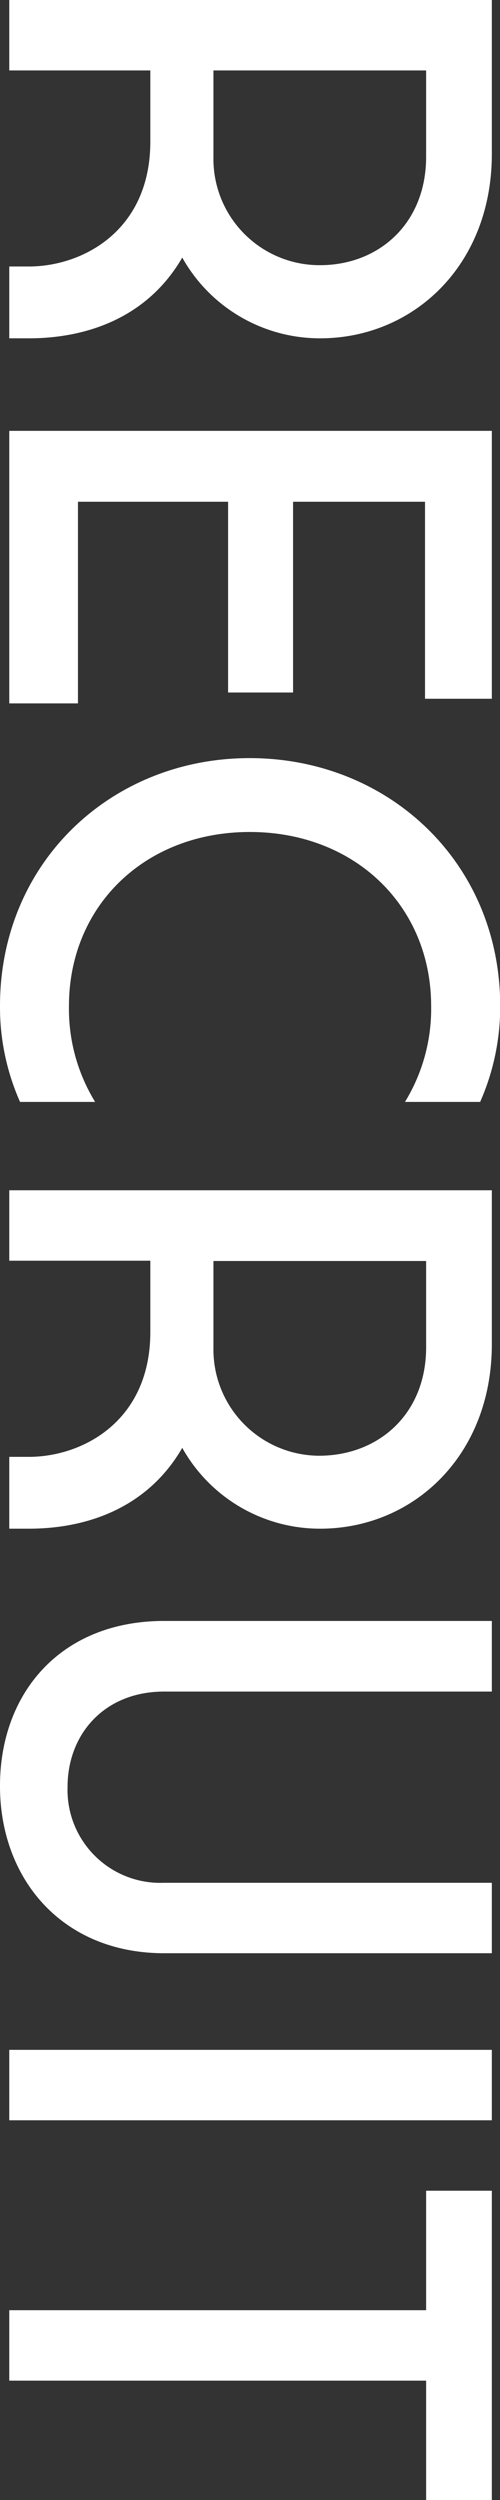 <svg xmlns="http://www.w3.org/2000/svg" viewBox="0 0 53.88 269.06"><rect x="0" y="0" width="53.88" height="269.06" fill="#333333" stroke="none"/><g data-name="レイヤー 2"><path d="M3.12 36.41H1v-7.73h2.12c5.72 0 13.08-3.79 13.08-13.45V7.58H1V0h52v16.57c0 12-8.47 19.84-18.5 19.84a17 17 0 01-14.86-8.69c-3.74 6.46-10.28 8.69-16.52 8.69zm42.8-19.54V7.58H23v9.29a11.44 11.44 0 0011.48 11.67c6.32 0 11.44-4.46 11.44-11.67zM53 46.37V75.2h-7.2V54H31.58v20.53h-7V54H8.4v21.7H1V46.37zM26.9 81.59c14.94 0 27 11.22 27 26.68a25.3 25.3 0 01-2.16 10.32h-8.1a19.13 19.13 0 002.82-10.32c0-10.78-8.24-18.73-19.54-18.73S7.43 97.49 7.43 108.27a19.13 19.13 0 002.82 10.32H2.16A25.14 25.14 0 010 108.27c0-15.46 12-26.68 26.9-26.68zM3.12 164.52H1v-7.73h2.12c5.72 0 13.08-3.79 13.08-13.45v-7.66H1v-7.58h52v16.57c0 12-8.47 19.85-18.5 19.85a17 17 0 01-14.86-8.7c-3.74 6.47-10.28 8.7-16.52 8.7zM45.92 145v-9.29H23V145a11.44 11.44 0 0011.44 11.67c6.36-.03 11.48-4.49 11.48-11.67zM53 182.05H17.69c-6.47 0-10.41 4.61-10.41 10.26a10 10 0 0010.41 10.32H53v7.58H17.69c-11 0-17.69-8-17.69-18s6.54-17.76 17.69-17.76H53zm0 38.56v7.58H1v-7.58zm-7.08 28.02v-12.86H53v33.29h-7.08v-12.85H1v-7.58z" fill="#fff" data-name="レイヤー 1"/></g></svg>